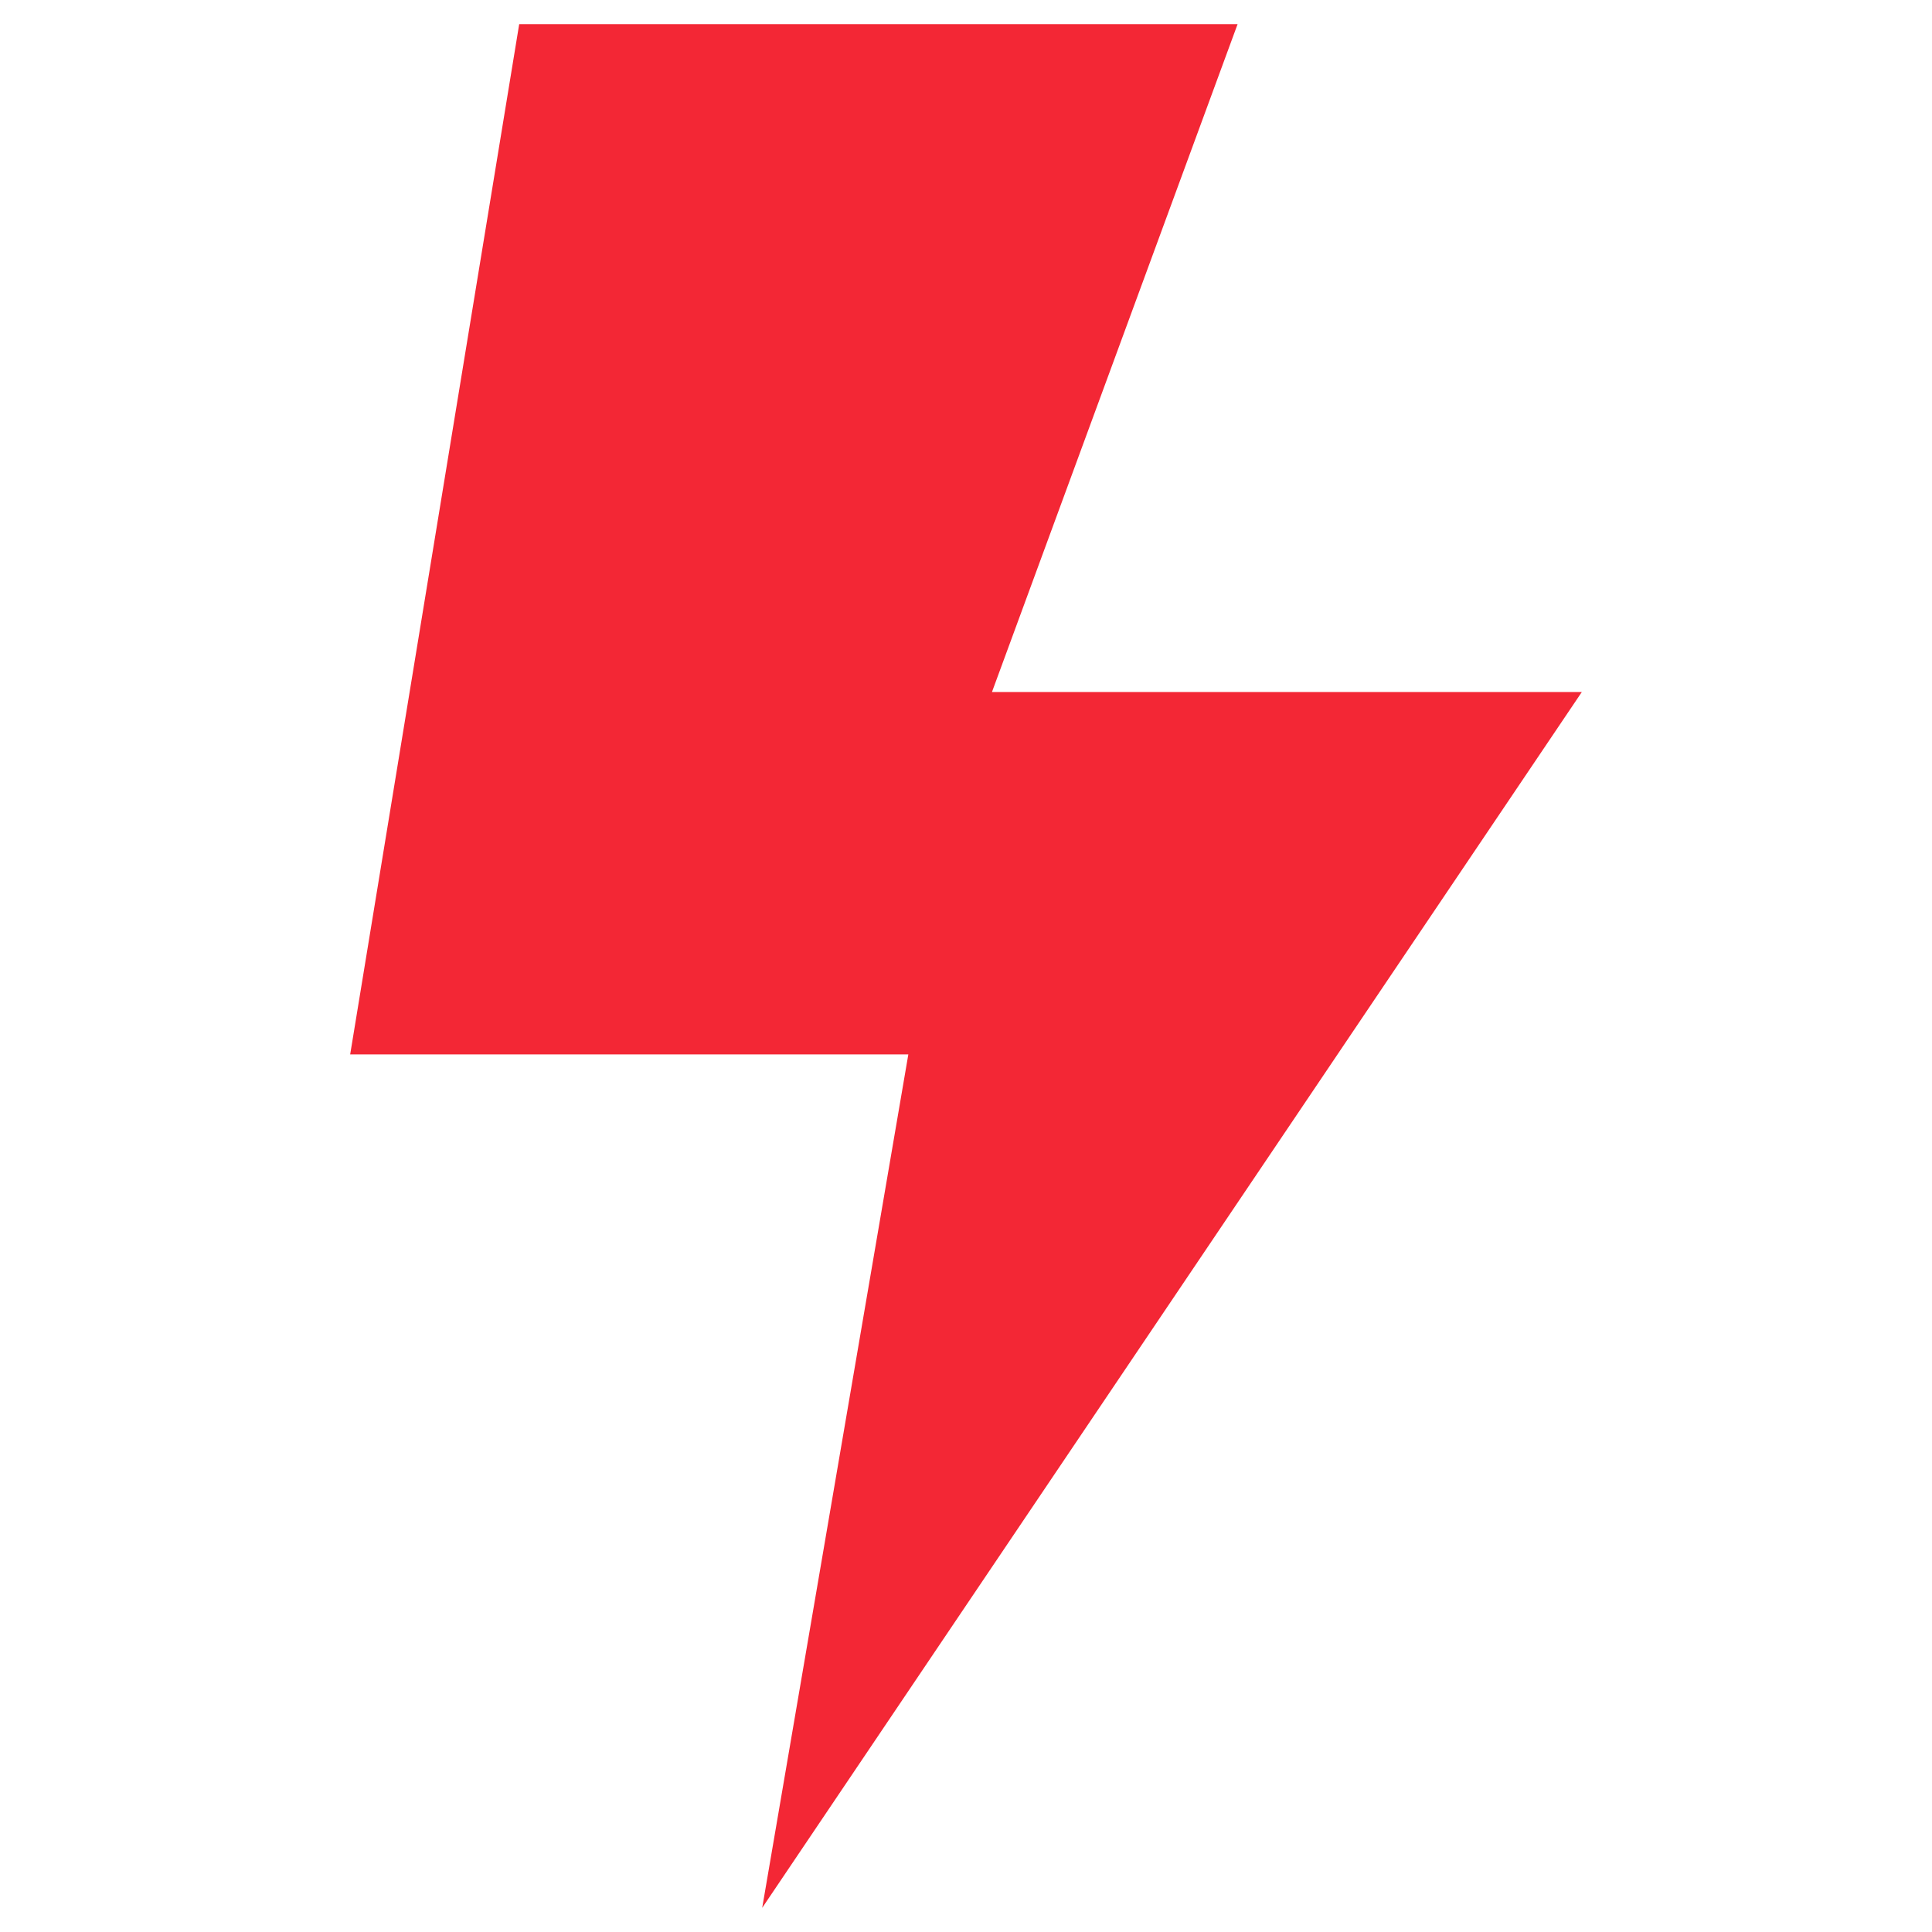 <?xml version="1.0" encoding="UTF-8"?> <svg xmlns="http://www.w3.org/2000/svg" width="80" height="80" viewBox="0 0 80 80" fill="none"><path d="M51.246 1L41.075 28.655H65.5L31.561 79L37.612 43.661H14.5L21.499 1H51.246Z" fill="#F32735"></path></svg> 